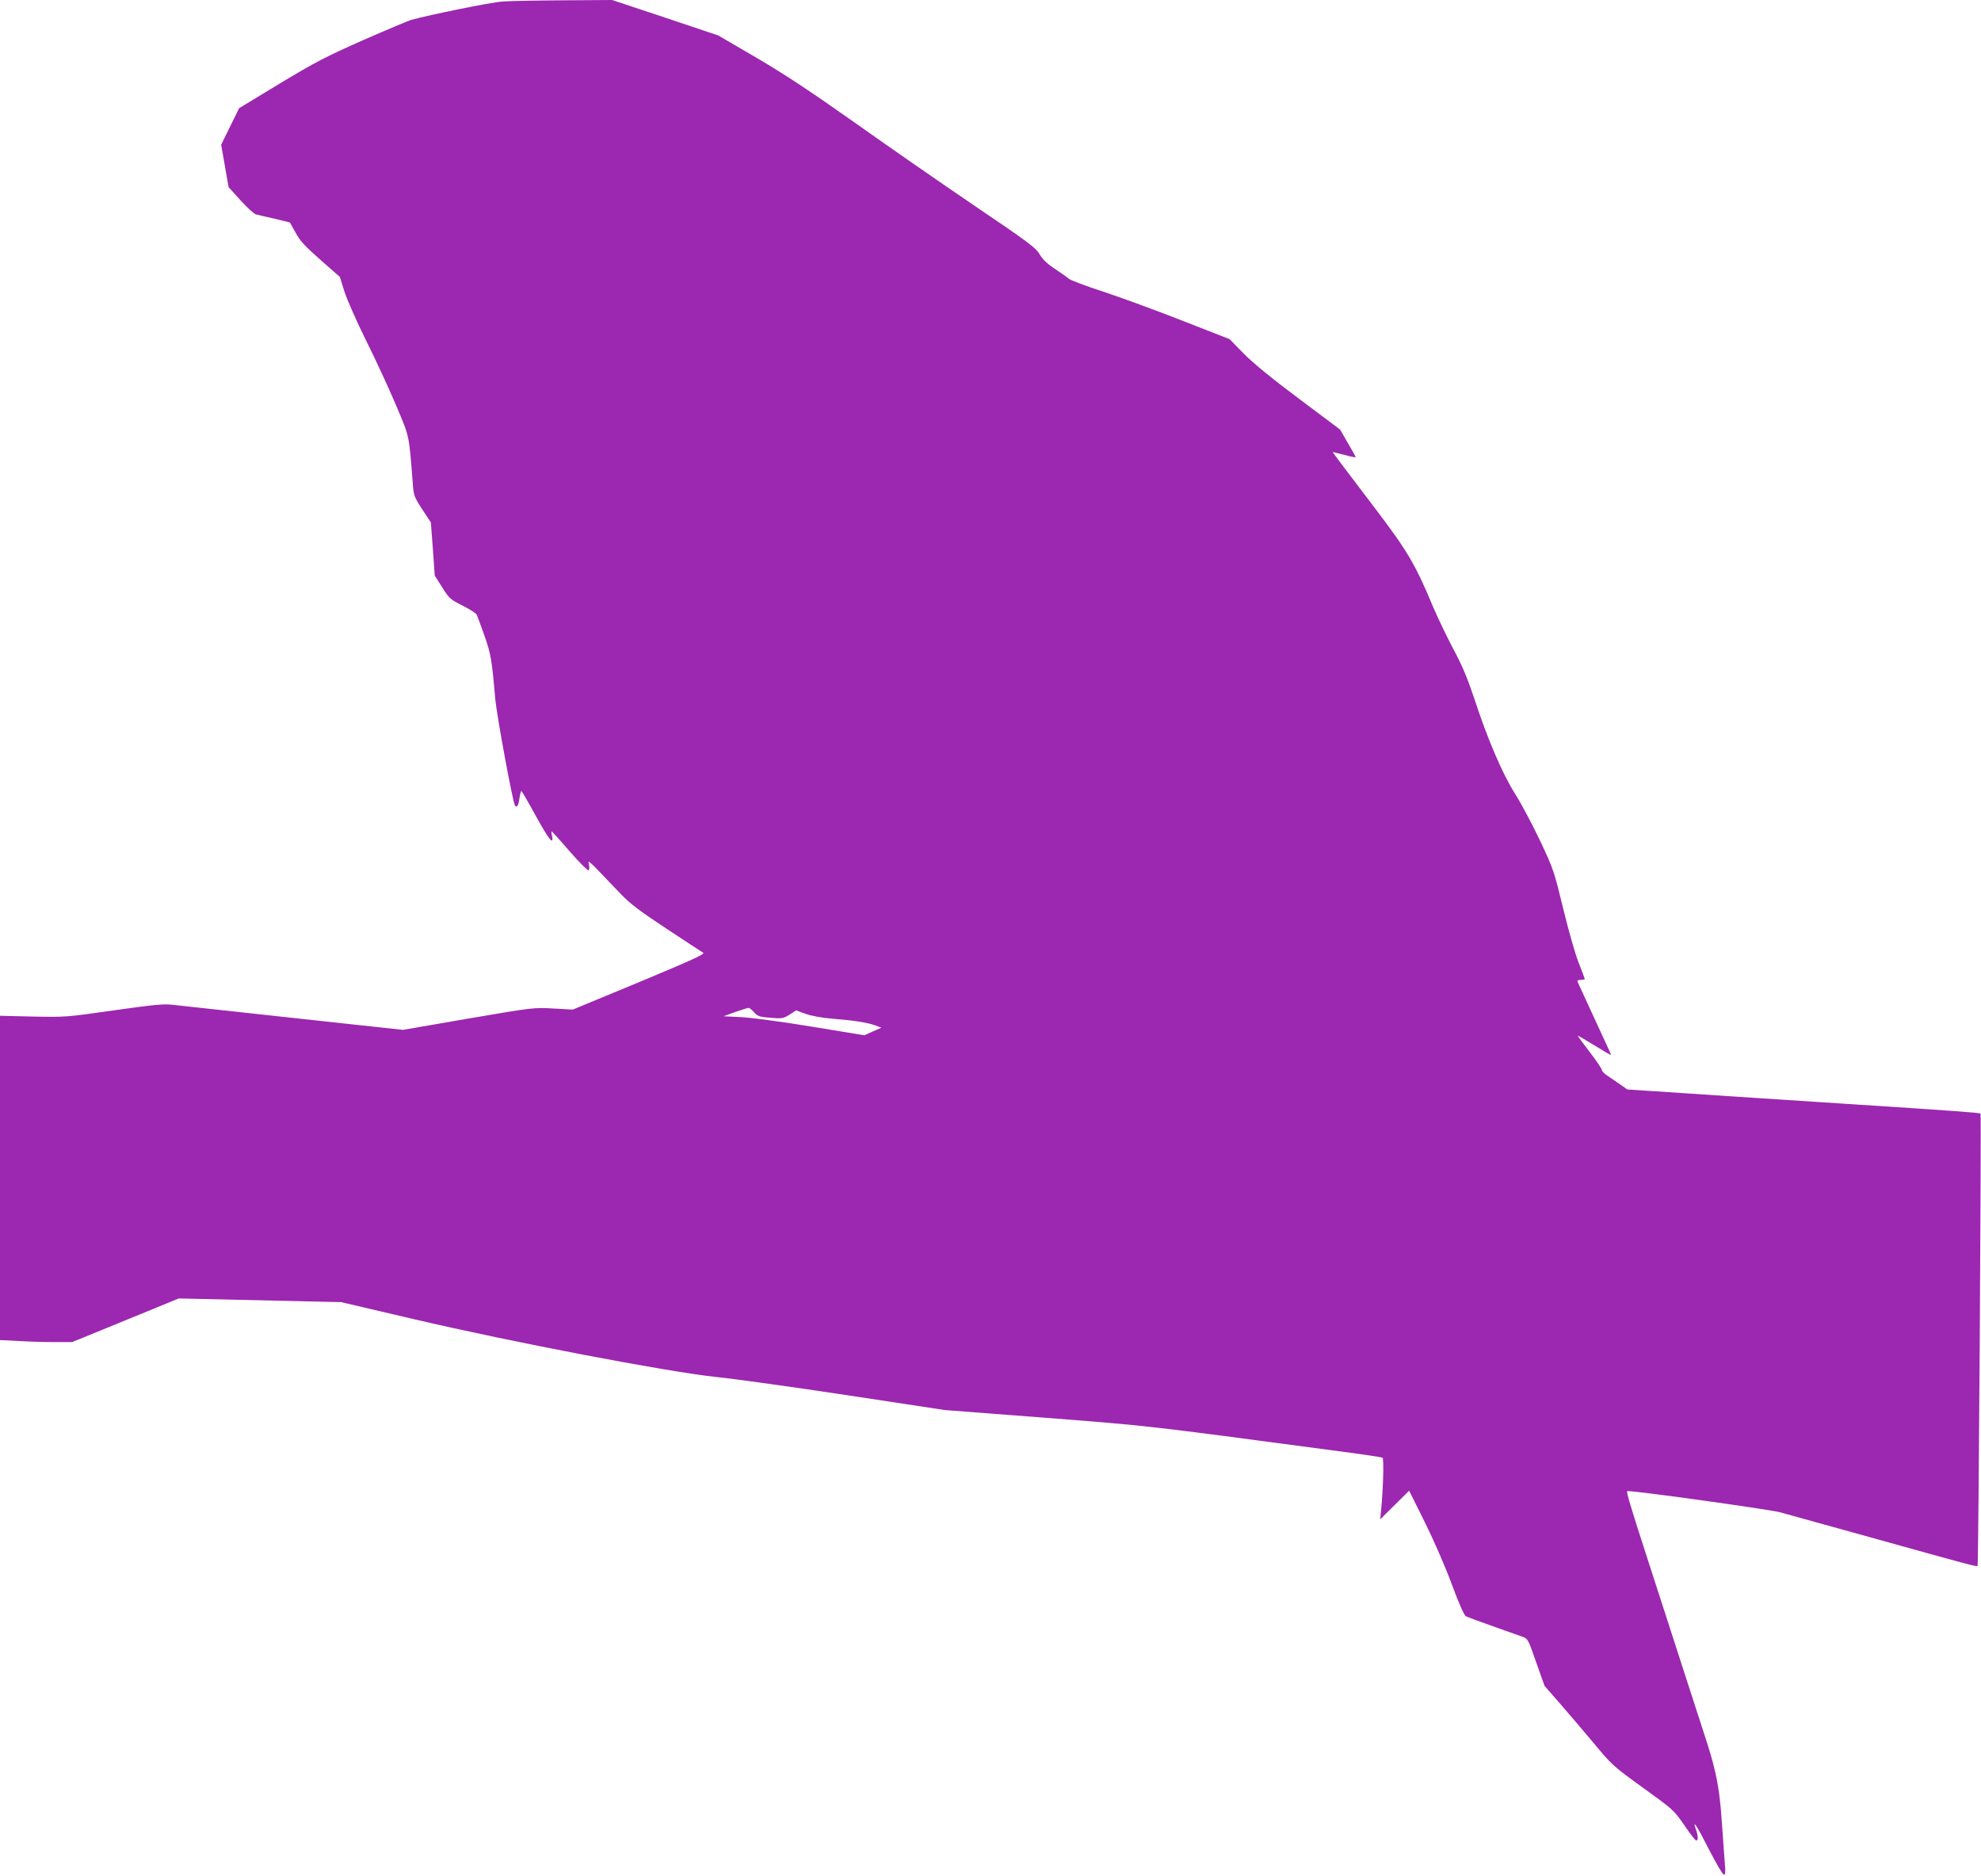 <?xml version="1.0" standalone="no"?>
<!DOCTYPE svg PUBLIC "-//W3C//DTD SVG 20010904//EN"
 "http://www.w3.org/TR/2001/REC-SVG-20010904/DTD/svg10.dtd">
<svg version="1.0" xmlns="http://www.w3.org/2000/svg"
 width="1280pt" height="1212pt" viewBox="0 0 1280 1212"
 preserveAspectRatio="xMidYMid meet">
<g transform="translate(0,1212) scale(0.1,-0.1)"
fill="#9c27b0" stroke="none">
<path d="M3245 12110 c-74 -5 -472 -86 -590 -119 -16 -5 -155 -63 -308 -130
-244 -108 -309 -142 -540 -281 l-262 -159 -58 -118 -58 -118 24 -137 24 -137
78 -86 c43 -47 87 -87 99 -90 11 -3 66 -16 120 -28 l99 -24 37 -66 c29 -54 61
-88 161 -176 l125 -110 29 -93 c16 -51 79 -194 141 -319 62 -124 148 -311 193
-417 88 -209 83 -183 108 -502 6 -82 8 -88 61 -170 l56 -85 13 -172 12 -171
48 -76 c45 -72 52 -78 131 -118 46 -23 87 -49 91 -57 5 -9 27 -69 50 -134 42
-119 49 -154 71 -412 10 -108 112 -663 127 -687 11 -20 23 -3 29 42 4 27 9 50
13 50 3 -1 44 -71 91 -157 85 -155 120 -199 107 -134 -4 17 -5 31 -3 31 2 0
55 -58 117 -130 62 -71 117 -126 122 -123 5 3 6 20 3 37 -7 34 -19 45 204
-188 60 -63 120 -109 296 -225 121 -80 228 -150 238 -156 13 -8 -75 -48 -413
-189 l-430 -178 -126 7 c-126 7 -127 7 -549 -65 l-422 -73 -710 77 c-390 43
-740 81 -779 85 -58 7 -124 0 -380 -36 -307 -44 -312 -44 -522 -40 l-213 5 0
-1047 0 -1048 122 -6 c66 -4 171 -7 233 -7 l111 0 345 141 344 141 525 -12
525 -12 470 -110 c633 -148 1626 -338 1949 -373 127 -13 512 -67 856 -119
l625 -95 651 -50 c671 -52 649 -50 1828 -207 186 -24 343 -47 349 -51 10 -6 4
-204 -9 -338 l-6 -60 93 92 94 93 101 -203 c59 -119 131 -284 174 -400 47
-127 80 -202 92 -208 10 -5 89 -35 175 -65 87 -31 173 -61 192 -68 33 -12 36
-18 87 -165 l54 -152 98 -112 c54 -62 152 -177 219 -257 118 -142 124 -148
319 -289 197 -142 200 -145 267 -242 37 -55 72 -99 77 -99 13 0 13 30 -1 69
-27 76 4 30 82 -124 46 -90 90 -165 97 -165 10 0 12 15 7 68 -3 37 -12 161
-20 277 -14 205 -34 313 -93 500 -9 26 -175 541 -395 1220 -103 318 -129 406
-123 412 9 9 900 -115 986 -136 41 -11 287 -79 545 -151 689 -192 726 -202
733 -196 6 7 25 2916 19 2922 -5 6 -171 18 -882 64 -335 22 -788 51 -1005 66
l-395 26 -50 35 c-27 19 -65 45 -82 56 -18 12 -33 28 -33 35 0 8 -36 61 -80
118 -44 57 -78 104 -76 104 3 0 53 -29 111 -65 58 -36 105 -63 105 -60 0 3
-48 107 -106 232 -58 126 -108 234 -111 241 -3 8 4 12 21 12 14 0 26 2 26 5 0
2 -18 51 -40 107 -23 57 -67 214 -100 350 -58 239 -62 252 -148 435 -49 103
-121 239 -160 301 -83 130 -179 353 -267 622 -44 131 -77 211 -136 320 -42 80
-100 201 -129 269 -114 274 -166 362 -373 634 -230 303 -279 367 -275 367 2 0
36 -9 76 -19 39 -11 72 -17 72 -14 0 2 -23 44 -51 91 l-50 87 -267 200 c-178
133 -297 231 -357 292 l-90 92 -307 120 c-168 66 -398 150 -510 187 -111 36
-212 74 -223 84 -11 10 -51 38 -90 64 -49 32 -79 61 -98 94 -25 42 -70 76
-419 312 -215 146 -563 387 -774 537 -283 200 -449 310 -633 418 l-250 146
-343 115 -343 114 -310 -2 c-170 -1 -350 -4 -400 -8z m1627 -6529 c23 -26 35
-30 106 -36 75 -6 82 -5 123 20 l43 28 60 -22 c38 -14 104 -26 176 -32 138
-11 221 -24 275 -43 l40 -15 -55 -24 -55 -25 -335 55 c-187 31 -388 58 -455
62 l-120 6 75 27 c41 14 80 27 86 27 6 1 22 -12 36 -28z"/>
</g>
</svg>
